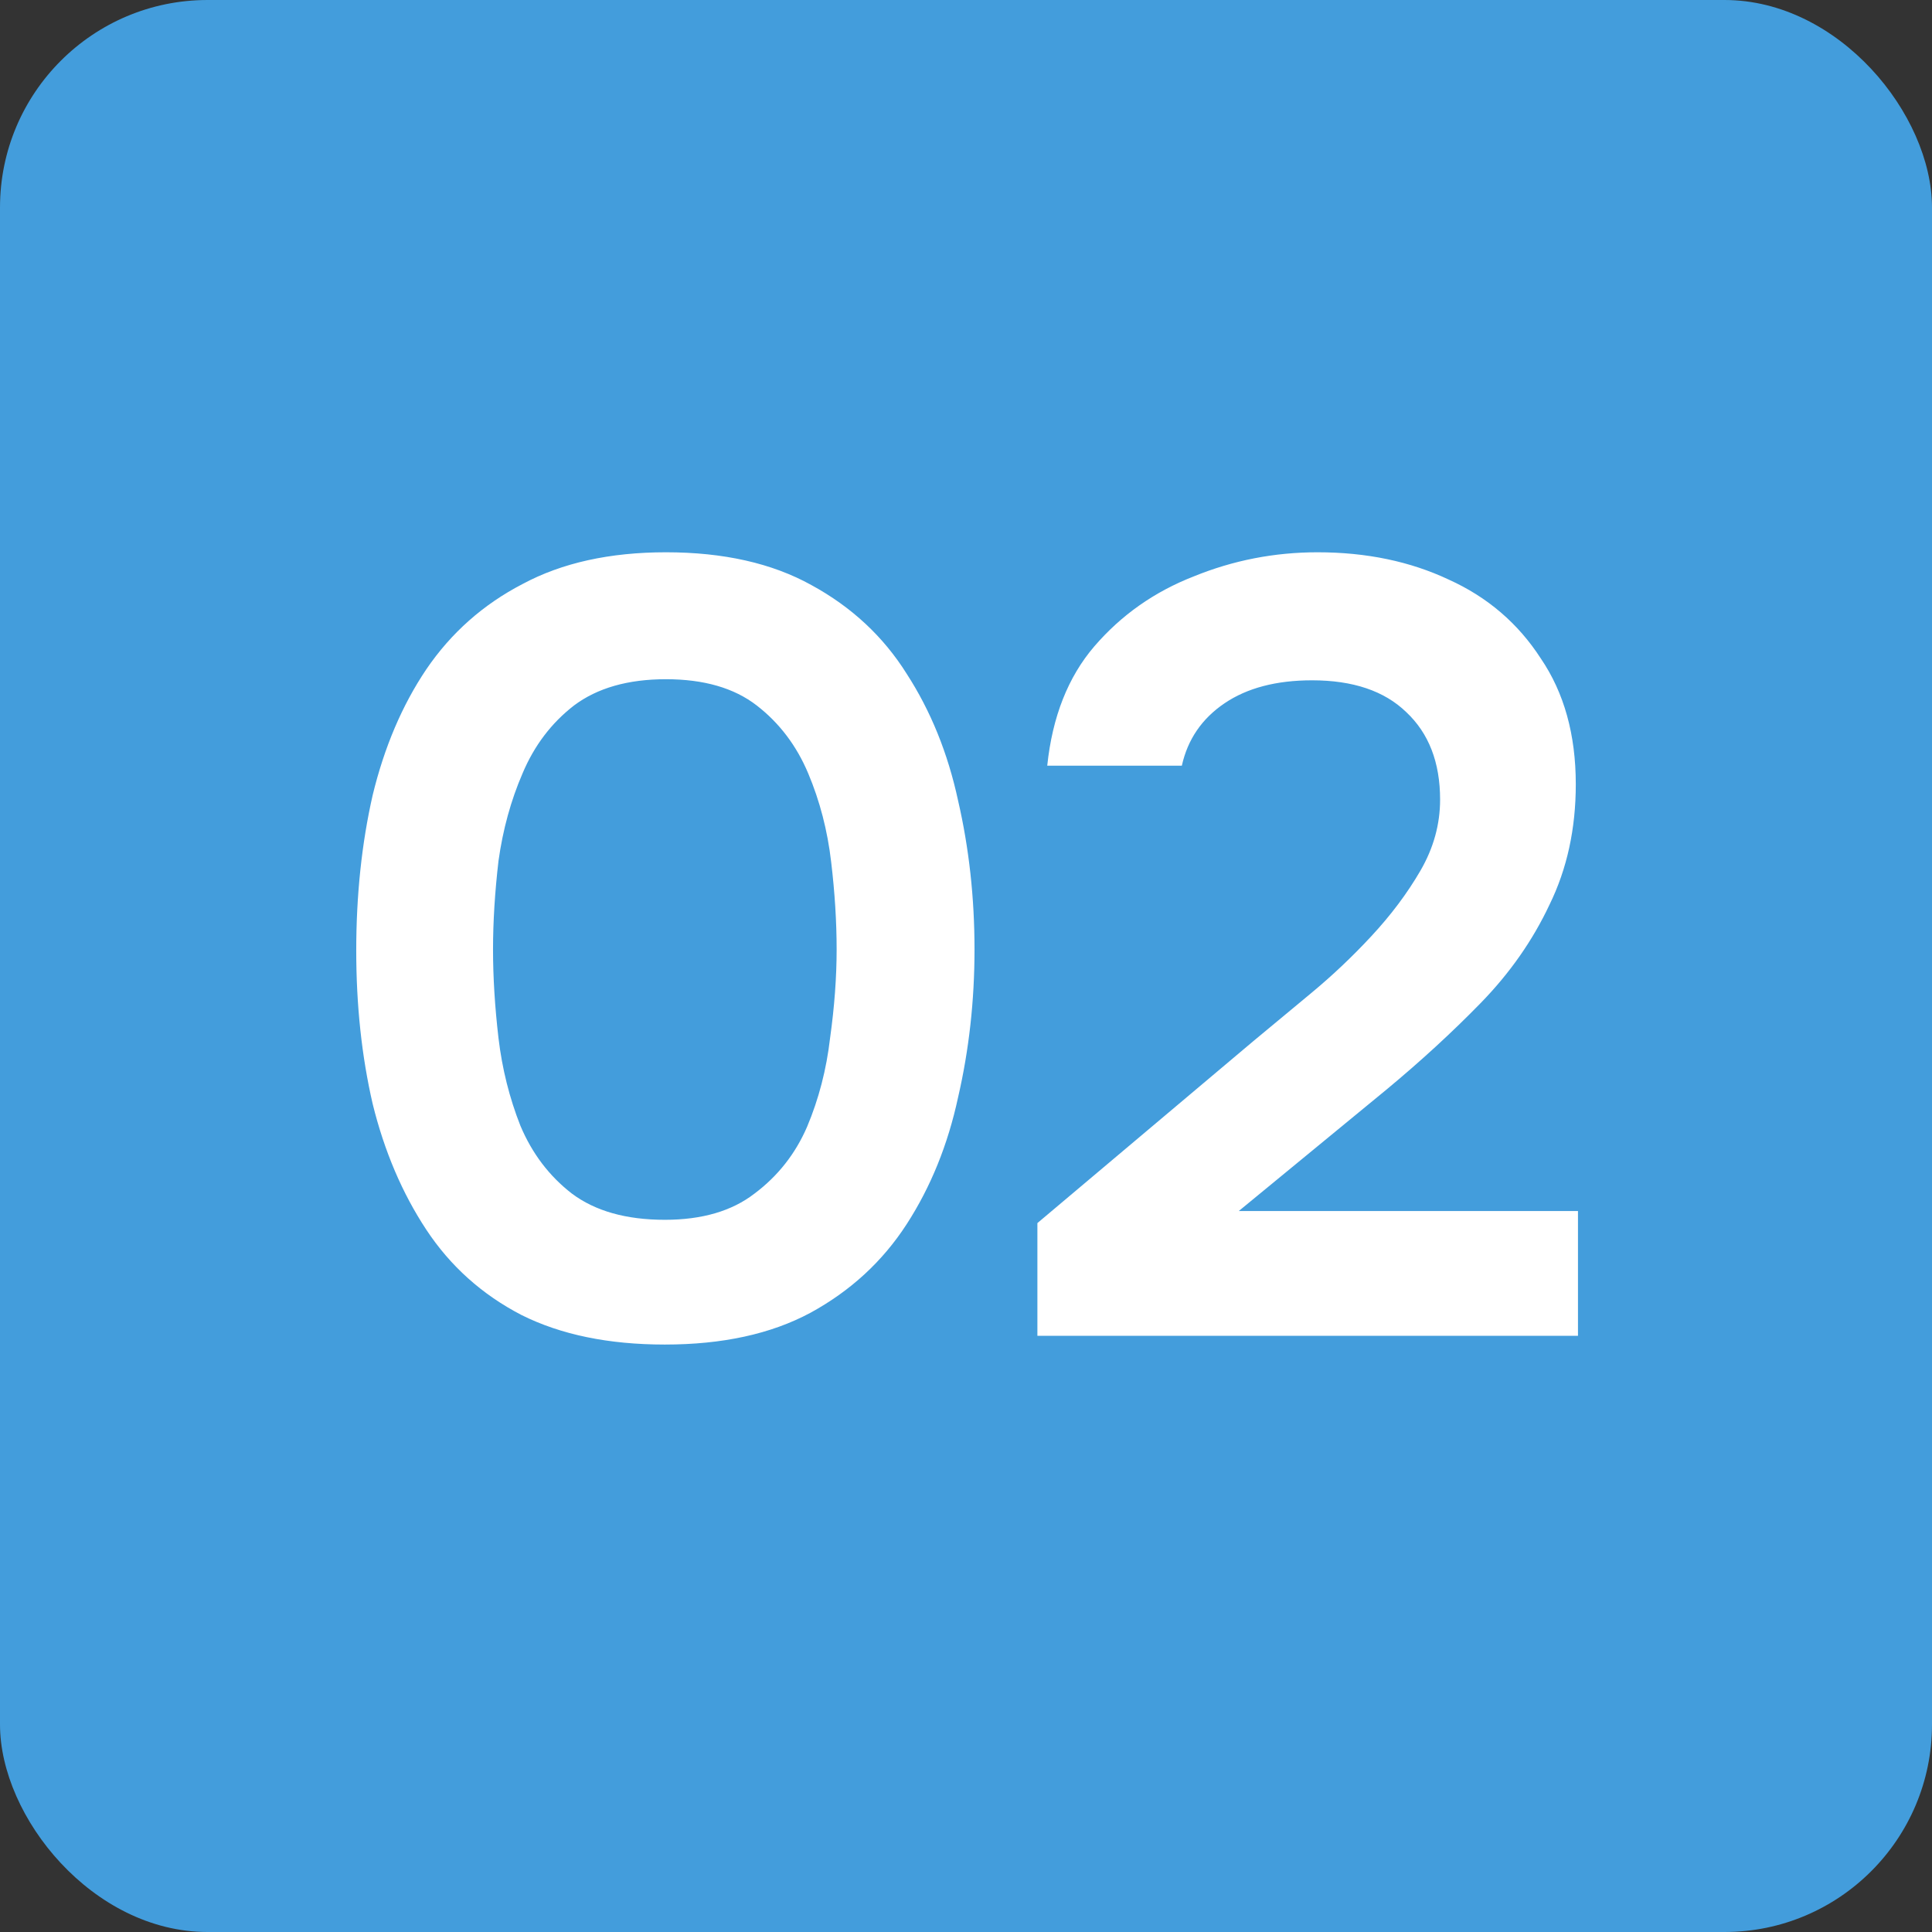 <?xml version="1.0" encoding="UTF-8"?> <svg xmlns="http://www.w3.org/2000/svg" width="512" height="512" viewBox="0 0 512 512" fill="none"><rect x="0" y="0" width="512" height="512" fill="#333333" stroke="none"/><rect width="512" height="512" rx="55" fill="#439DDC"></rect><path d="M176.187 356.32C161.301 356.32 148.637 353.71 138.197 348.49C127.757 343.077 119.347 335.537 112.967 325.87C106.587 316.203 101.851 305.087 98.757 292.52C95.857 279.953 94.407 266.42 94.407 251.92C94.407 237.227 95.857 223.5 98.757 210.74C101.851 197.98 106.587 186.863 112.967 177.39C119.541 167.723 128.047 160.183 138.487 154.77C148.927 149.163 161.591 146.36 176.477 146.36C191.751 146.36 204.607 149.26 215.047 155.06C225.681 160.86 234.091 168.69 240.277 178.55C246.657 188.41 251.201 199.623 253.907 212.19C256.807 224.757 258.257 237.903 258.257 251.63C258.257 265.163 256.807 278.213 253.907 290.78C251.201 303.347 246.657 314.56 240.277 324.42C233.897 334.28 225.391 342.11 214.757 347.91C204.317 353.517 191.461 356.32 176.187 356.32ZM176.187 323.26C186.047 323.26 193.974 320.94 199.967 316.3C206.154 311.66 210.794 305.763 213.887 298.61C216.981 291.263 219.011 283.433 219.977 275.12C221.137 266.807 221.717 258.977 221.717 251.63C221.717 244.283 221.234 236.55 220.267 228.43C219.301 220.117 217.271 212.287 214.177 204.94C211.084 197.593 206.541 191.6 200.547 186.96C194.554 182.32 186.531 180 176.477 180C166.424 180 158.304 182.32 152.117 186.96C146.124 191.6 141.581 197.593 138.487 204.94C135.394 212.093 133.267 219.827 132.107 228.14C131.141 236.453 130.657 244.283 130.657 251.63C130.657 258.977 131.141 266.807 132.107 275.12C133.074 283.24 135.007 290.973 137.907 298.32C141.001 305.667 145.544 311.66 151.537 316.3C157.724 320.94 165.941 323.26 176.187 323.26ZM274.921 354V324.13L332.051 275.99C336.691 272.123 341.814 267.87 347.421 263.23C353.028 258.59 358.344 253.563 363.371 248.15C368.591 242.543 372.941 236.743 376.421 230.75C379.901 224.757 381.641 218.473 381.641 211.9C381.641 202.04 378.644 194.307 372.651 188.7C366.851 183.093 358.538 180.29 347.711 180.29C338.238 180.29 330.504 182.32 324.511 186.38C318.518 190.44 314.748 195.95 313.201 202.91H277.531C278.884 189.957 283.041 179.42 290.001 171.3C297.154 162.987 305.951 156.8 316.391 152.74C326.831 148.487 337.754 146.36 349.161 146.36C362.114 146.36 373.714 148.777 383.961 153.61C394.208 158.25 402.328 165.21 408.321 174.49C414.508 183.577 417.601 194.693 417.601 207.84C417.601 219.633 415.281 230.267 410.641 239.74C406.194 249.213 400.104 257.913 392.371 265.84C384.831 273.573 376.518 281.21 367.431 288.75L328.281 320.94H418.181V354H274.921Z" fill="white"></path></svg> 